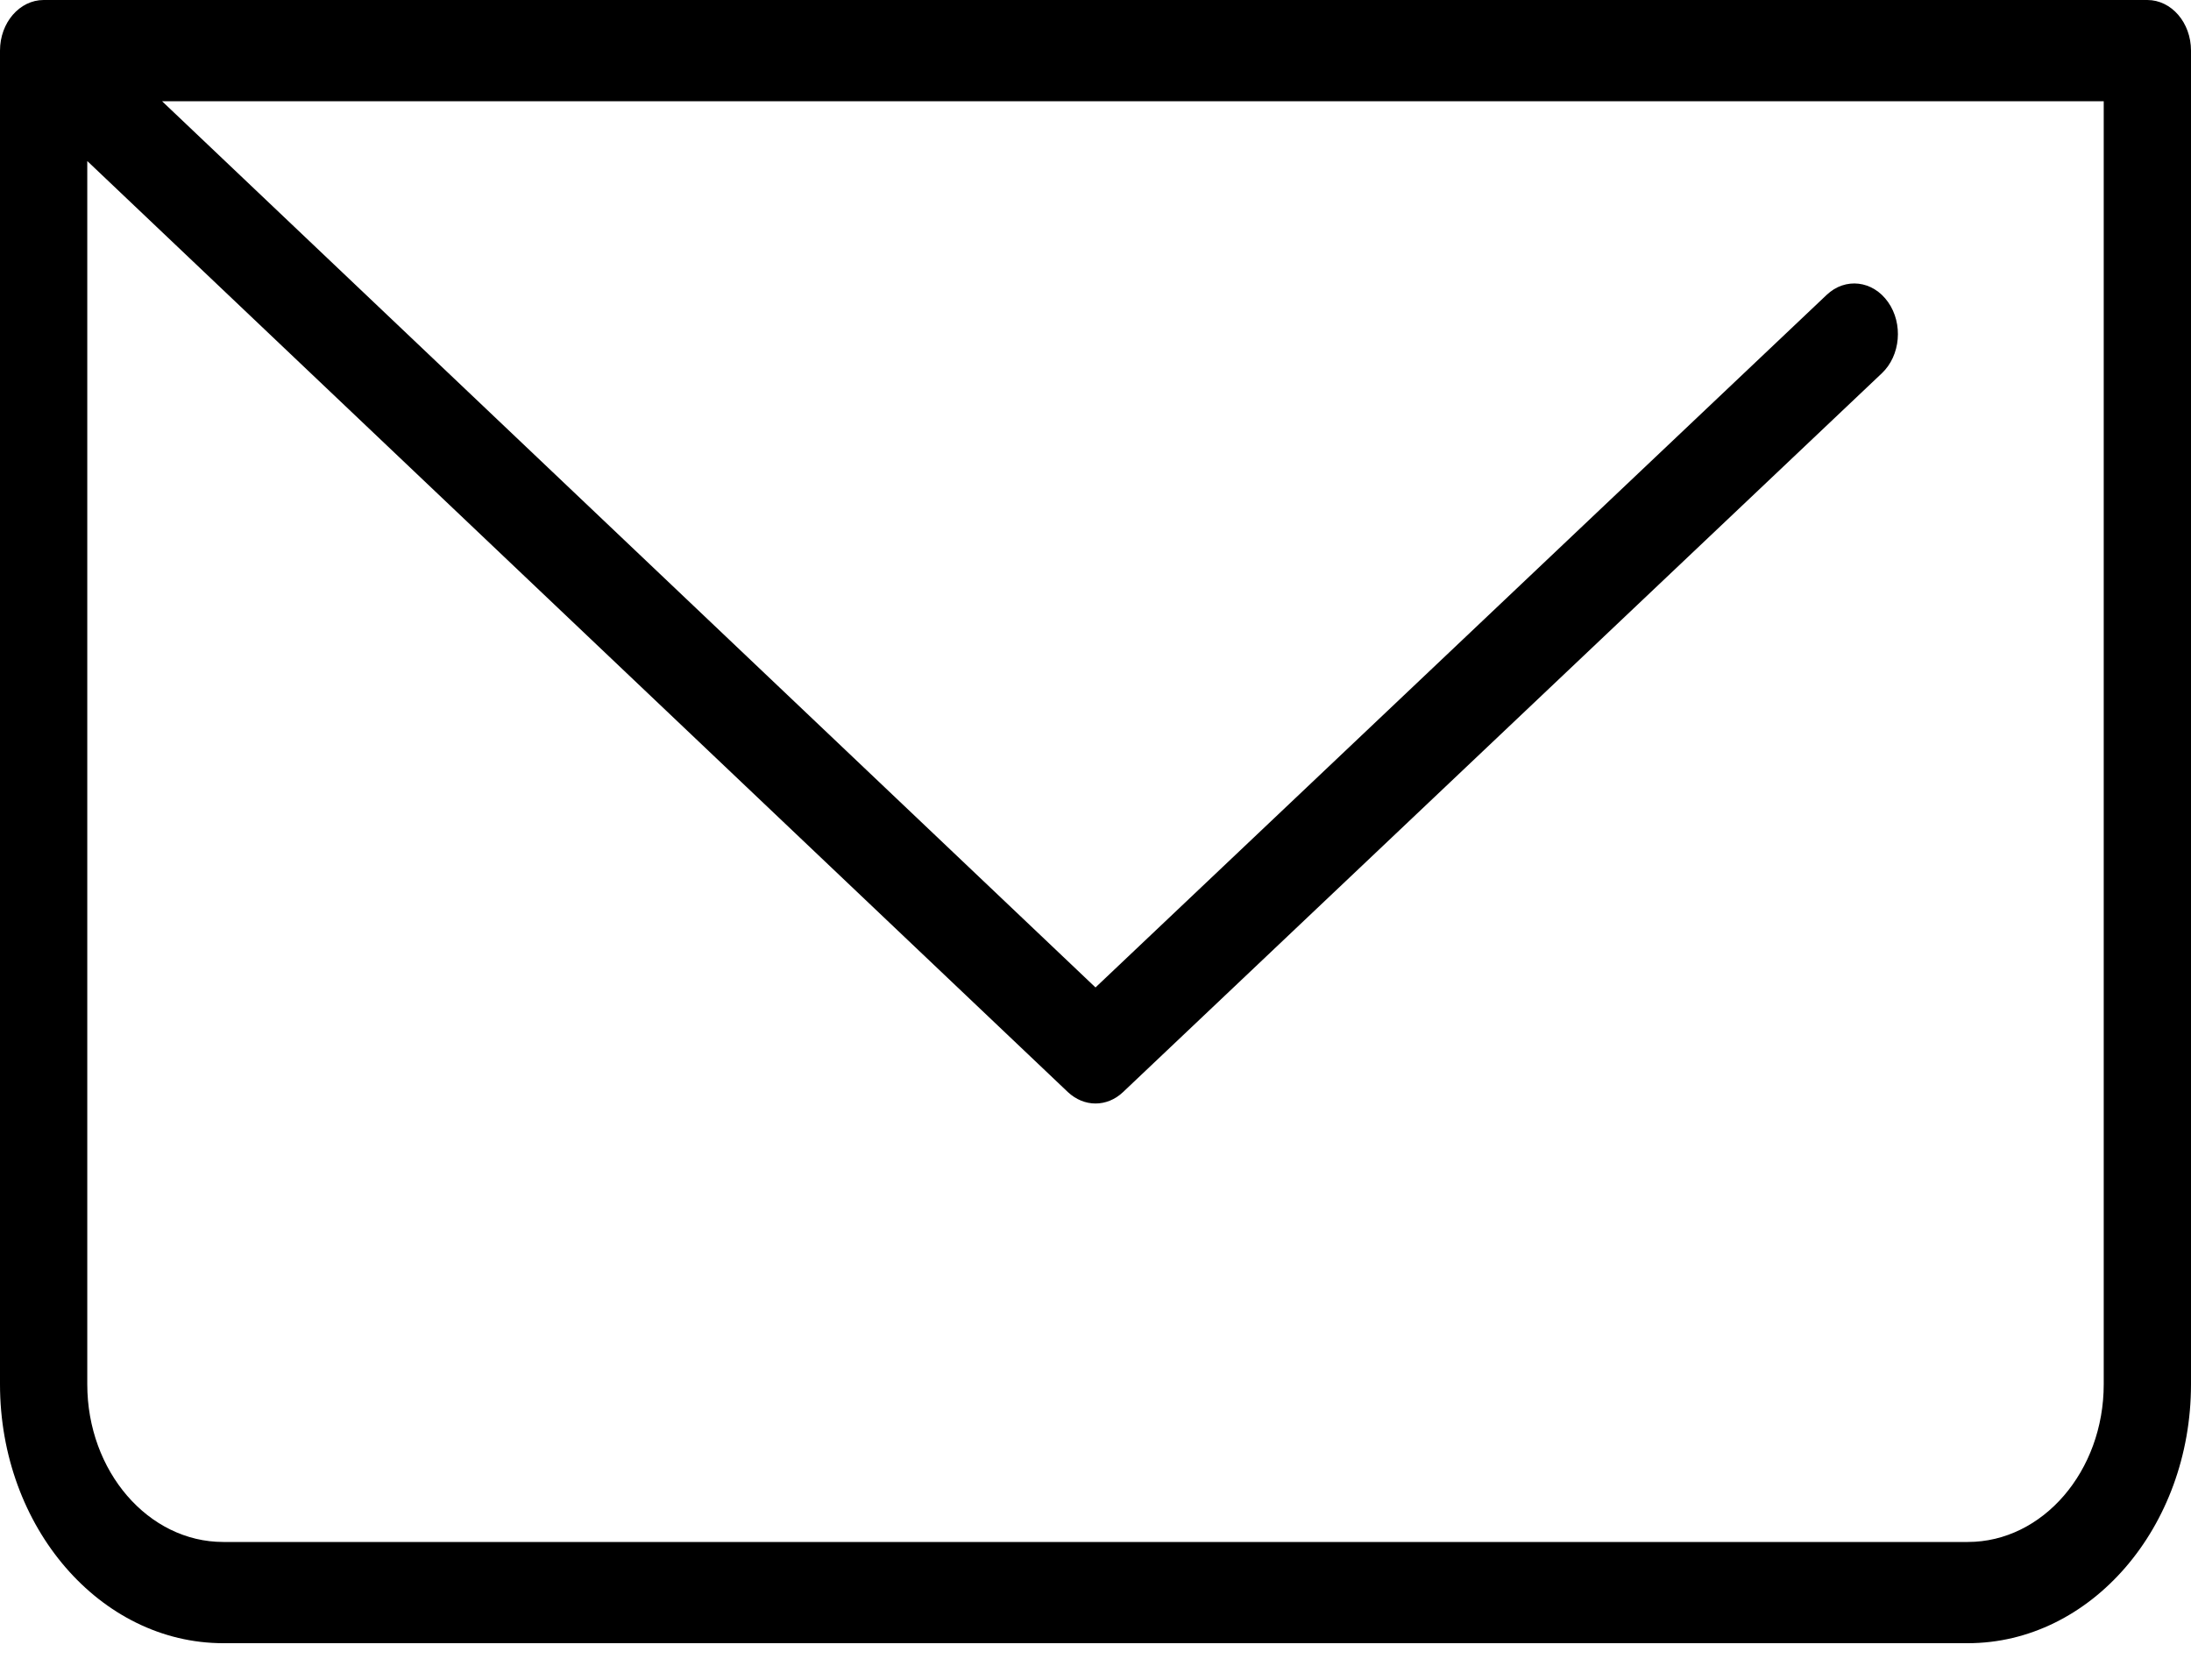 <?xml version="1.0" encoding="UTF-8"?>
<svg width="30" height="23" viewBox="0 0 30 23" xmlns="http://www.w3.org/2000/svg">
<path d="M29.402 0H0.598C0.268 0 0 0.31 0 0.693V18.955C0 20.91 1.371 22.5 3.057 22.5H26.944C28.629 22.5 30 20.91 30 18.955V0.693C30 0.31 29.732 0 29.402 0ZM28.805 18.955C28.805 20.145 27.97 21.114 26.944 21.114H3.057C2.03 21.114 1.195 20.145 1.195 18.955V2.205L14.621 14.953C14.732 15.057 14.866 15.11 15 15.11C15.134 15.11 15.268 15.058 15.378 14.953L25.767 5.111C26.023 4.869 26.061 4.432 25.852 4.136C25.643 3.84 25.267 3.795 25.011 4.038L15 13.521L2.219 1.386H28.805V18.955Z"/>
</svg>

